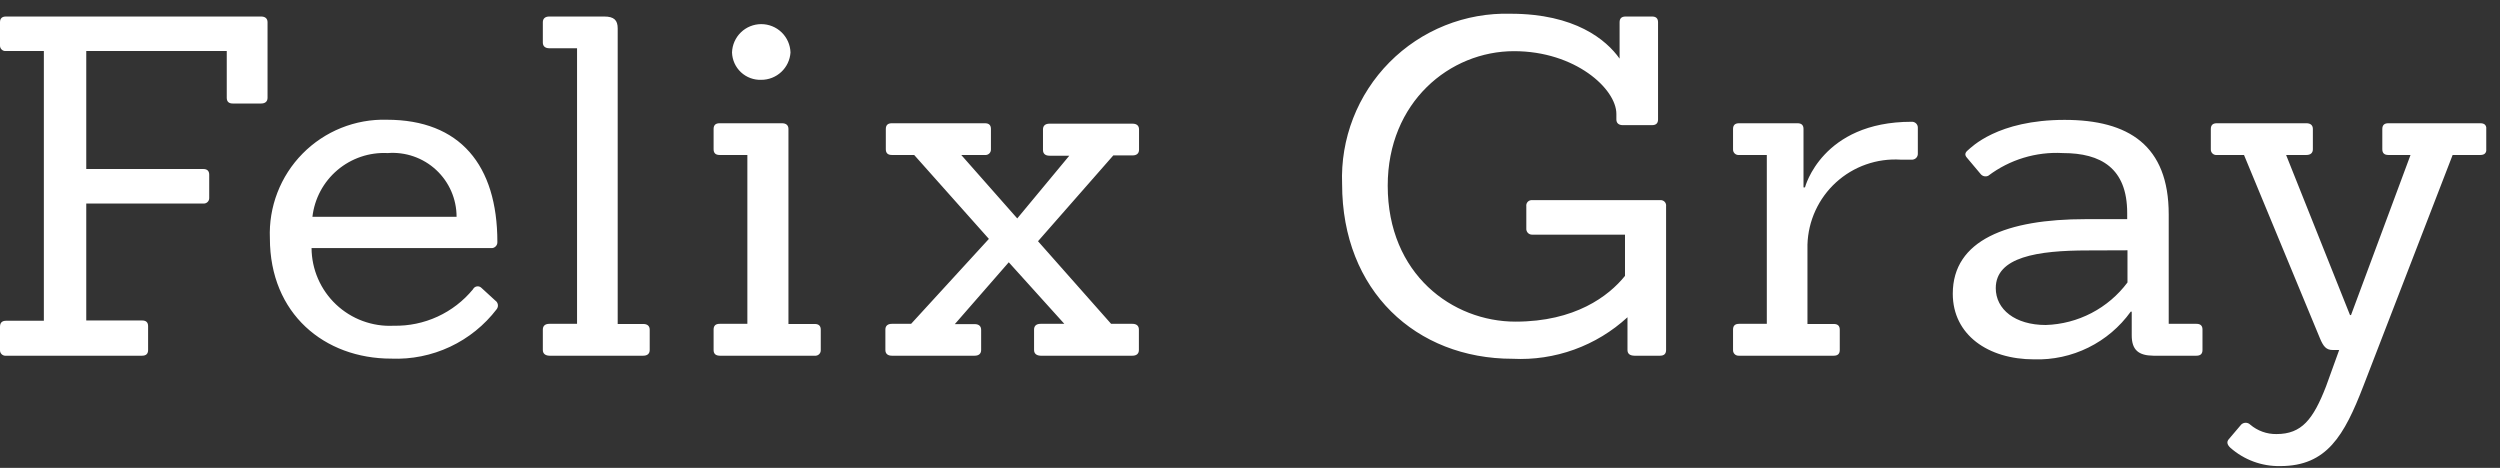 <svg width="171" height="32" viewBox="0 0 171 32" fill="none" xmlns="http://www.w3.org/2000/svg">
<rect x="0" y="0" width="171" height="32" fill="#333333" stroke="none"/>
<g clip-path="url(#clip0_266_196)">
<path d="M-2.22912e-06 23.94V22.35C-2.22912e-06 22.077 0.137 21.94 0.41 21.94H3V3.49H0.41C0.356 3.496 0.302 3.49 0.251 3.473C0.2 3.456 0.153 3.427 0.114 3.39C0.075 3.353 0.045 3.308 0.025 3.258C0.005 3.208 -0.003 3.154 -2.22912e-06 3.1V1.52C-2.22912e-06 1.26 0.137 1.13 0.41 1.13H17.86C18.13 1.13 18.3 1.26 18.3 1.52V6.69C18.3 6.95 18.13 7.08 17.86 7.08H15.92C15.65 7.08 15.51 6.95 15.51 6.69V3.49H5.9V11.56H13.9C14.17 11.56 14.31 11.69 14.31 11.95V13.53C14.313 13.584 14.305 13.638 14.285 13.688C14.265 13.738 14.235 13.783 14.196 13.82C14.157 13.857 14.11 13.886 14.059 13.903C14.008 13.92 13.954 13.926 13.9 13.92H5.9V21.92H9.72C9.993 21.92 10.13 22.05 10.13 22.31V23.94C10.13 24.2 9.993 24.33 9.72 24.33H0.41C0.356 24.336 0.302 24.33 0.251 24.313C0.2 24.296 0.153 24.267 0.114 24.23C0.075 24.193 0.045 24.148 0.025 24.098C0.005 24.048 -0.003 23.994 -2.22912e-06 23.94ZM26.93 22.28C27.963 22.302 28.987 22.089 29.926 21.658C30.865 21.227 31.694 20.588 32.35 19.79C32.375 19.738 32.412 19.692 32.458 19.658C32.504 19.623 32.557 19.599 32.614 19.59C32.671 19.58 32.729 19.584 32.784 19.601C32.839 19.619 32.889 19.649 32.93 19.69L33.88 20.56C33.925 20.591 33.964 20.631 33.994 20.677C34.023 20.723 34.043 20.775 34.053 20.829C34.062 20.883 34.06 20.938 34.048 20.992C34.035 21.045 34.012 21.096 33.98 21.14C33.138 22.244 32.042 23.129 30.785 23.719C29.528 24.309 28.147 24.587 26.76 24.53C22.19 24.53 18.46 21.46 18.46 16.3C18.416 15.232 18.591 14.167 18.976 13.171C19.361 12.174 19.947 11.267 20.698 10.506C21.448 9.746 22.347 9.148 23.338 8.749C24.329 8.351 25.392 8.16 26.46 8.19C31.46 8.19 34.02 11.29 34.02 16.55C34.023 16.608 34.014 16.666 33.993 16.719C33.971 16.773 33.939 16.822 33.897 16.861C33.855 16.901 33.805 16.932 33.75 16.951C33.696 16.969 33.638 16.976 33.58 16.97H21.31C21.314 17.692 21.465 18.407 21.753 19.069C22.041 19.732 22.46 20.329 22.986 20.826C23.511 21.322 24.131 21.706 24.809 21.956C25.487 22.206 26.208 22.317 26.93 22.28ZM26.52 10.47C25.268 10.406 24.039 10.821 23.082 11.631C22.125 12.441 21.513 13.585 21.37 14.83H31.23C31.23 14.227 31.106 13.631 30.865 13.078C30.624 12.526 30.271 12.029 29.829 11.62C29.386 11.21 28.864 10.897 28.294 10.699C27.725 10.501 27.121 10.423 26.52 10.47ZM37.13 23.94V22.54C37.13 22.28 37.3 22.15 37.57 22.15H39.47V3.3H37.57C37.3 3.3 37.13 3.17 37.13 2.91V1.52C37.13 1.26 37.3 1.13 37.57 1.13H41.33C42.01 1.13 42.25 1.39 42.25 1.94V22.16H44C44.27 22.16 44.44 22.29 44.44 22.55V23.94C44.44 24.2 44.27 24.33 44 24.33H37.57C37.3 24.32 37.13 24.19 37.13 23.94ZM48.81 23.94V22.54C48.81 22.28 48.947 22.15 49.22 22.15H51.12V10.6H49.22C48.947 10.6 48.81 10.47 48.81 10.21V8.82C48.81 8.56 48.947 8.43 49.22 8.43H53.49C53.76 8.43 53.93 8.56 53.93 8.82V22.16H55.73C56.003 22.16 56.14 22.29 56.14 22.55V23.94C56.143 23.994 56.135 24.048 56.115 24.098C56.095 24.148 56.065 24.193 56.026 24.23C55.987 24.267 55.94 24.296 55.889 24.313C55.838 24.33 55.784 24.336 55.73 24.33H49.22C48.947 24.323 48.81 24.193 48.81 23.94ZM52.07 5.46C51.816 5.469 51.562 5.428 51.324 5.339C51.085 5.25 50.867 5.115 50.681 4.941C50.495 4.767 50.345 4.558 50.241 4.327C50.136 4.095 50.078 3.844 50.07 3.59C50.086 3.07 50.303 2.577 50.677 2.214C51.05 1.852 51.55 1.65 52.07 1.65C52.59 1.65 53.09 1.852 53.463 2.214C53.837 2.577 54.054 3.07 54.07 3.59C54.037 4.098 53.812 4.574 53.44 4.921C53.069 5.268 52.579 5.461 52.07 5.46ZM70.73 23.94V22.54C70.73 22.28 70.9 22.15 71.17 22.15H72.8L69 17.94L65.31 22.17H66.67C66.94 22.17 67.11 22.3 67.11 22.56V23.94C67.11 24.2 66.94 24.33 66.67 24.33H61C60.73 24.33 60.56 24.2 60.56 23.94V22.54C60.56 22.28 60.73 22.15 61 22.15H62.32L67.64 16.34L62.53 10.6H61C60.727 10.6 60.59 10.47 60.59 10.21V8.82C60.59 8.56 60.727 8.43 61 8.43H67.37C67.643 8.43 67.78 8.56 67.78 8.82V10.21C67.783 10.264 67.775 10.318 67.755 10.368C67.735 10.418 67.705 10.463 67.666 10.5C67.627 10.537 67.58 10.566 67.529 10.583C67.478 10.6 67.424 10.606 67.37 10.6H65.75L69.58 14.94L73.14 10.65H71.78C71.51 10.65 71.34 10.52 71.34 10.26V8.85C71.34 8.59 71.51 8.46 71.78 8.46H77.47C77.74 8.46 77.91 8.59 77.91 8.85V10.24C77.91 10.5 77.74 10.63 77.47 10.63H76.15L71 16.5L76 22.15H77.46C77.73 22.15 77.9 22.28 77.9 22.54V23.94C77.9 24.2 77.73 24.33 77.46 24.33H71.17C70.9 24.32 70.73 24.19 70.73 23.94ZM111.32 23.94V21.7C110.264 22.672 109.025 23.424 107.676 23.911C106.326 24.399 104.893 24.613 103.46 24.54C96.85 24.54 91.8 19.89 91.8 12.59C91.74 11.054 91.997 9.523 92.554 8.09C93.111 6.658 93.956 5.355 95.037 4.263C96.118 3.171 97.412 2.312 98.838 1.74C100.265 1.169 101.794 0.896 103.33 0.94C107.73 0.94 109.87 2.72 110.78 4.01V1.52C110.78 1.26 110.917 1.13 111.19 1.13H113C113.273 1.13 113.41 1.26 113.41 1.52V8.17C113.41 8.43 113.273 8.56 113 8.56H111C110.73 8.56 110.56 8.43 110.56 8.17V7.79C110.56 6.08 107.75 3.5 103.56 3.5C99.16 3.5 94.92 6.99 94.92 12.7C94.92 18.77 99.36 22 103.66 22C107.73 22 110.03 20.26 111.15 18.87V16.05H104.81C104.755 16.053 104.699 16.044 104.647 16.024C104.595 16.004 104.549 15.973 104.51 15.933C104.471 15.893 104.441 15.846 104.422 15.793C104.403 15.741 104.396 15.685 104.4 15.63V14.11C104.392 14.054 104.397 13.997 104.414 13.943C104.432 13.889 104.462 13.839 104.501 13.799C104.541 13.758 104.59 13.727 104.643 13.709C104.697 13.69 104.754 13.683 104.81 13.69H113.55C113.606 13.683 113.663 13.69 113.717 13.709C113.77 13.727 113.819 13.758 113.859 13.799C113.898 13.839 113.928 13.889 113.946 13.943C113.963 13.997 113.968 14.054 113.96 14.11V23.94C113.96 24.2 113.823 24.33 113.55 24.33H111.79C111.477 24.323 111.32 24.193 111.32 23.94ZM118.54 23.94V22.54C118.54 22.28 118.677 22.15 118.95 22.15H120.85V10.6H118.95C118.896 10.606 118.842 10.6 118.791 10.583C118.74 10.566 118.693 10.537 118.654 10.5C118.615 10.463 118.585 10.418 118.565 10.368C118.545 10.318 118.537 10.264 118.54 10.21V8.82C118.54 8.56 118.677 8.43 118.95 8.43H122.95C123.223 8.43 123.36 8.56 123.36 8.82V12.82H123.46C123.46 12.82 124.61 8.33 130.74 8.33C130.798 8.324 130.856 8.331 130.91 8.35C130.965 8.368 131.015 8.399 131.057 8.439C131.099 8.479 131.131 8.527 131.153 8.581C131.174 8.635 131.183 8.692 131.18 8.75V10.5C131.183 10.558 131.174 10.616 131.153 10.669C131.131 10.723 131.099 10.771 131.057 10.811C131.015 10.851 130.965 10.882 130.91 10.9C130.856 10.919 130.798 10.926 130.74 10.92H130C129.197 10.87 128.393 10.982 127.634 11.249C126.875 11.516 126.178 11.933 125.584 12.475C124.99 13.017 124.511 13.673 124.175 14.404C123.839 15.135 123.654 15.926 123.63 16.73V22.16H125.43C125.703 22.16 125.84 22.29 125.84 22.55V23.94C125.84 24.2 125.703 24.33 125.43 24.33H118.92C118.869 24.331 118.818 24.322 118.771 24.303C118.723 24.284 118.68 24.255 118.644 24.218C118.609 24.182 118.581 24.138 118.563 24.09C118.545 24.042 118.537 23.991 118.54 23.94ZM145.81 22.94V21.32H145.74C144.99 22.364 143.995 23.207 142.842 23.775C141.689 24.344 140.415 24.62 139.13 24.58C135.98 24.58 133.57 22.9 133.57 20.09C133.57 16.41 137.3 14.99 142.65 14.99H145.5V14.57C145.5 11.5 143.7 10.47 141.1 10.47C139.27 10.367 137.463 10.917 136 12.02C135.916 12.061 135.82 12.074 135.728 12.056C135.636 12.038 135.552 11.99 135.49 11.92L134.54 10.79C134.37 10.6 134.4 10.44 134.61 10.27C134.82 10.1 136.61 8.2 141.22 8.2C145.59 8.2 148.34 9.94 148.34 14.66V22.15H150.24C150.513 22.15 150.65 22.28 150.65 22.54V23.94C150.65 24.2 150.513 24.33 150.24 24.33H147.29C146.28 24.32 145.81 23.94 145.81 22.94ZM142.81 17.13C139.35 17.13 136.51 17.58 136.51 19.71C136.51 21.16 137.83 22.23 139.93 22.23C141.021 22.196 142.089 21.917 143.057 21.413C144.025 20.909 144.867 20.194 145.52 19.32V17.12L142.81 17.13ZM159.56 23.94C159.12 23.94 158.92 23.71 158.68 23.13L153.49 10.6H151.63C151.576 10.606 151.522 10.6 151.471 10.583C151.42 10.566 151.373 10.537 151.334 10.5C151.295 10.463 151.265 10.418 151.245 10.368C151.225 10.318 151.217 10.264 151.22 10.21V8.82C151.22 8.56 151.357 8.43 151.63 8.43H157.76C158.03 8.43 158.2 8.56 158.2 8.82V10.21C158.2 10.47 158.03 10.6 157.76 10.6H156.37L160.74 21.55H160.81L164.88 10.6H163.36C163.087 10.6 162.95 10.47 162.95 10.21V8.82C162.95 8.56 163.087 8.43 163.36 8.43H169.66C169.933 8.43 170.07 8.56 170.07 8.82V10.21C170.07 10.47 169.933 10.6 169.66 10.6H167.76L161.66 26.39C160.34 29.81 159.15 31.88 155.97 31.88C154.712 31.905 153.491 31.455 152.55 30.62C152.35 30.43 152.28 30.23 152.45 30.04L153.3 29.04C153.382 28.961 153.491 28.917 153.605 28.917C153.719 28.917 153.828 28.961 153.91 29.04C154.411 29.468 155.051 29.7 155.71 29.69C157.44 29.69 158.22 28.69 159.1 26.43L160 23.94H159.56Z" fill="white"/>
</g>
<defs>
<clipPath id="clip0_266_196">
<rect width="170.06" height="30.94" fill="white" transform="translate(0 0.94)"/>
</clipPath>
</defs>
</svg>
